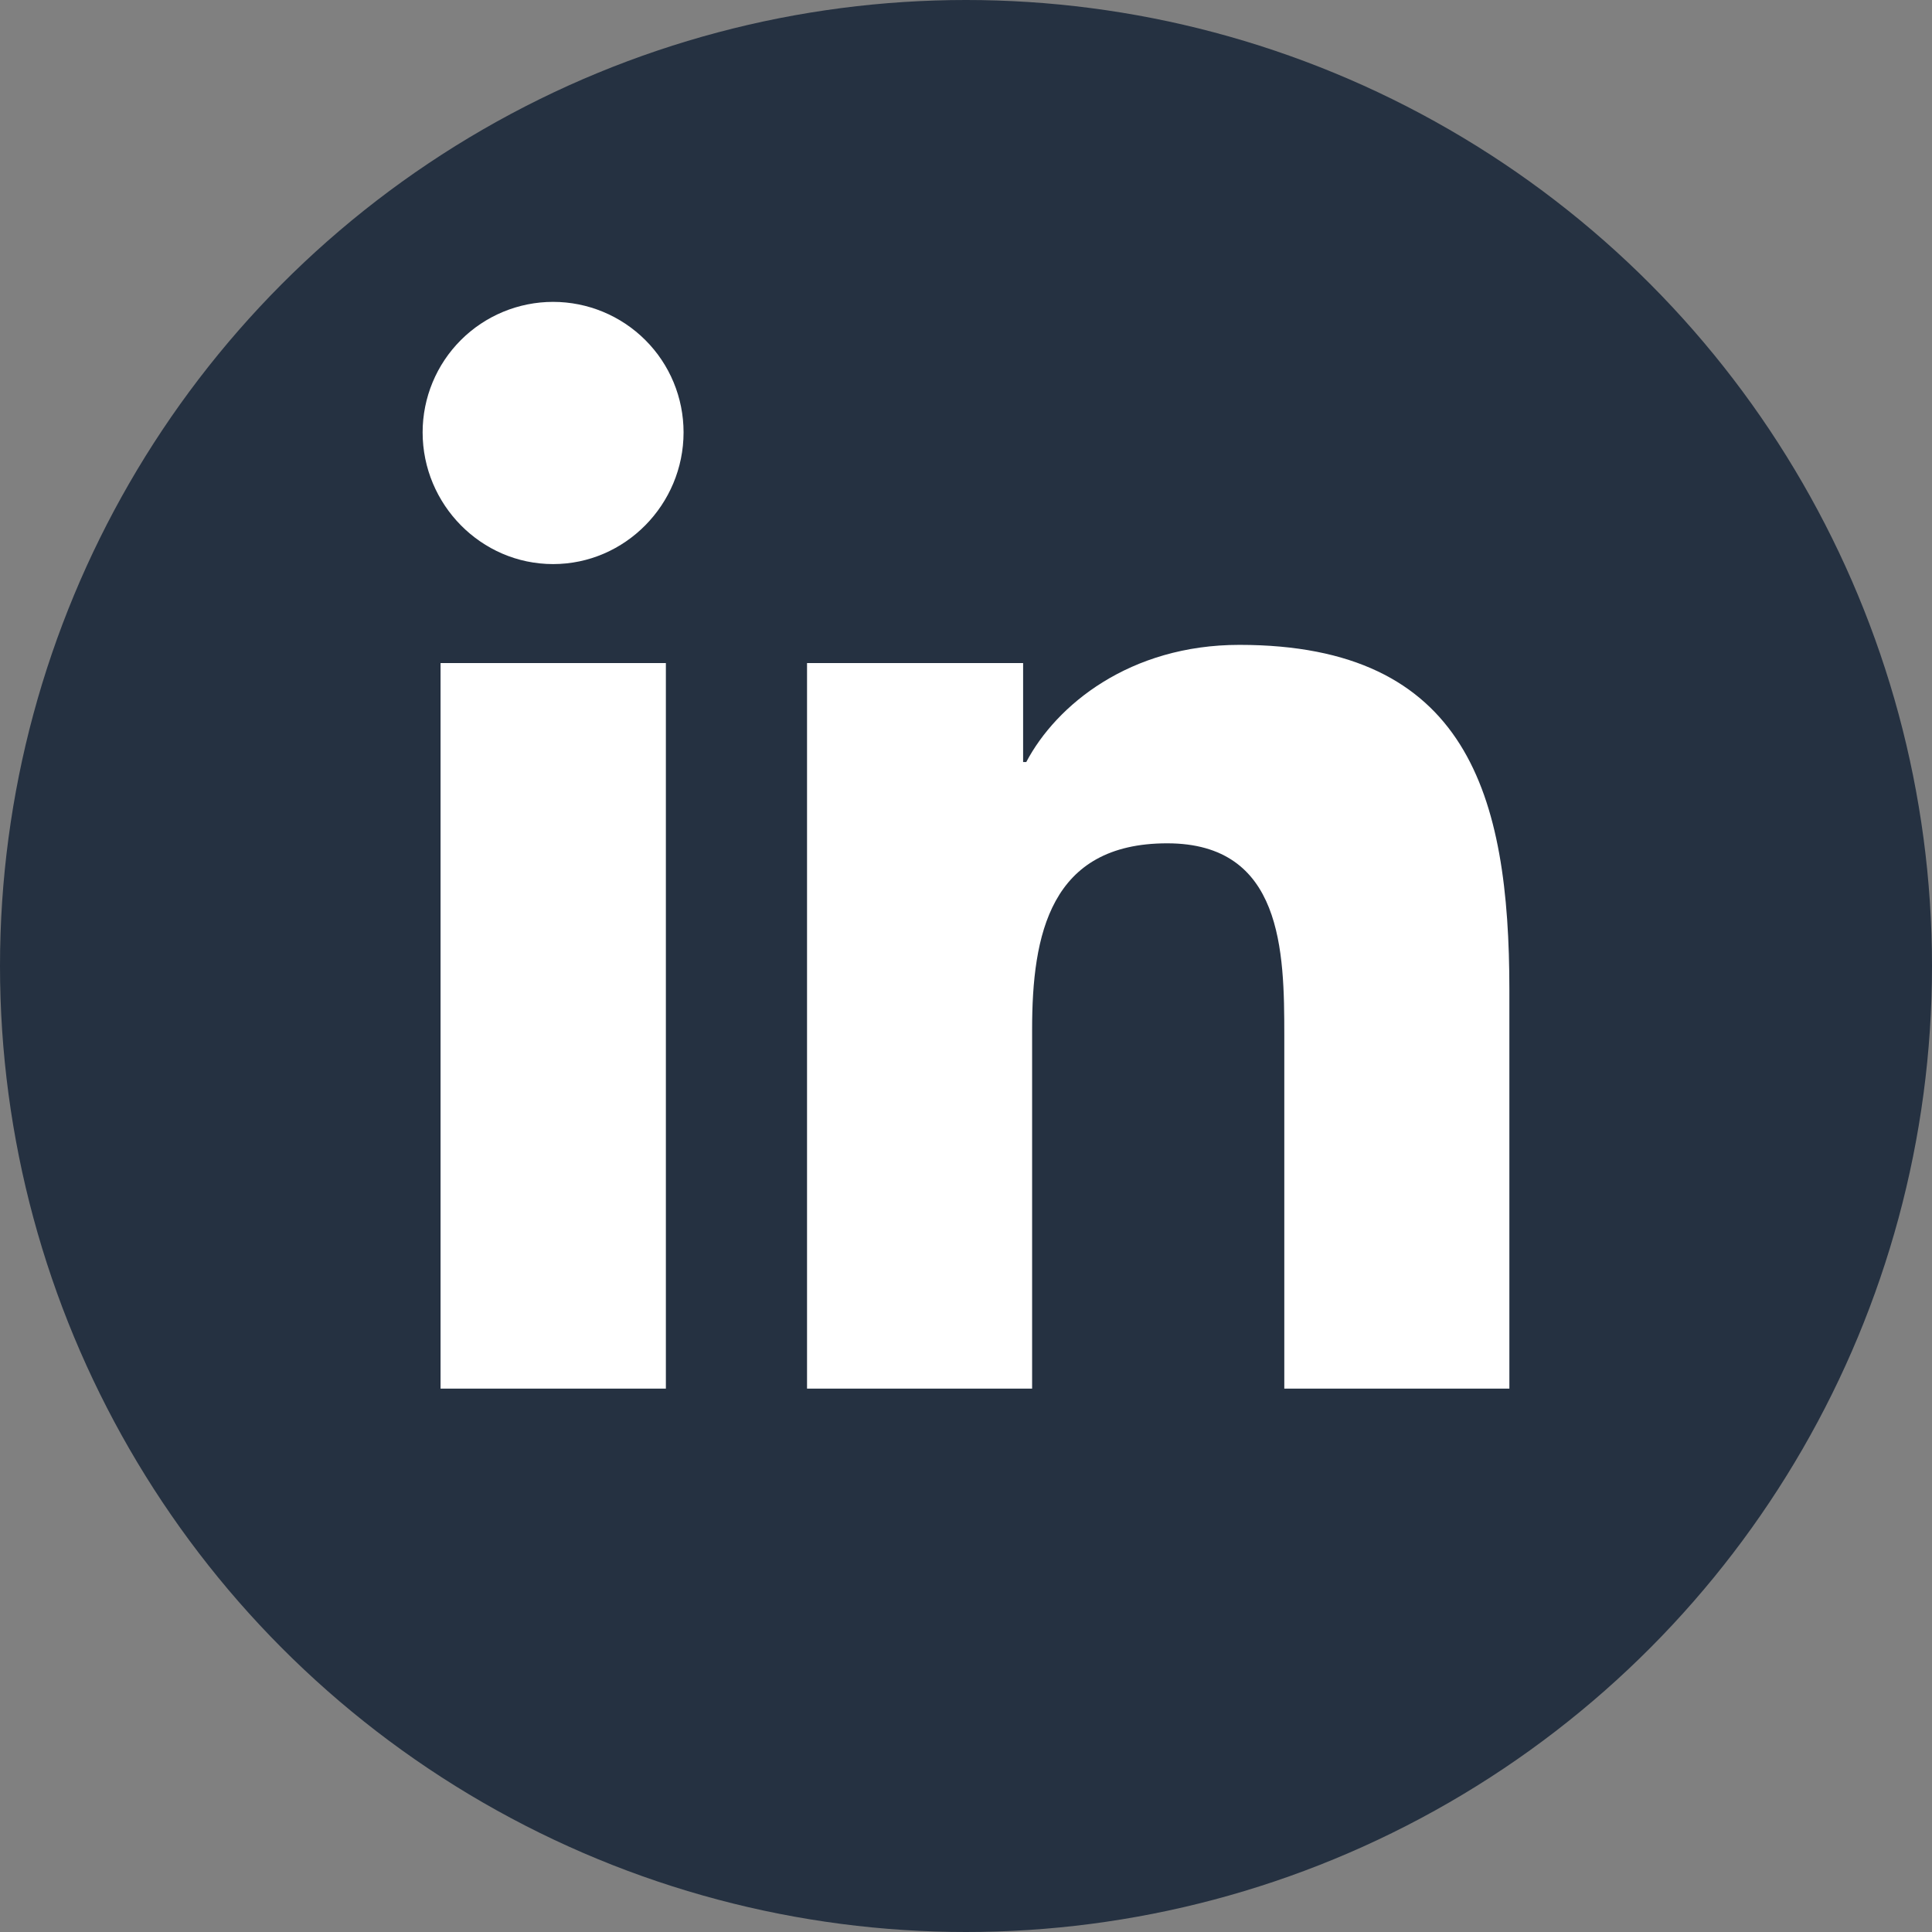 <svg width="32" height="32" viewBox="0 0 32 32" fill="none" xmlns="http://www.w3.org/2000/svg">
<rect x="0" y="0" width="32" height="32" fill="#808080" stroke="none"/>
<circle cx="16" cy="16" r="16" fill="#253141"/>
<path d="M11.029 23H7.297V10.982H11.029V23ZM9.161 9.343C7.968 9.343 7 8.355 7 7.161C7 6.588 7.228 6.038 7.633 5.633C8.038 5.228 8.588 5 9.161 5C9.734 5 10.284 5.228 10.689 5.633C11.095 6.038 11.322 6.588 11.322 7.161C11.322 8.355 10.354 9.343 9.161 9.343ZM24.996 23H21.272V17.15C21.272 15.756 21.244 13.968 19.332 13.968C17.392 13.968 17.095 15.482 17.095 17.049V23H13.367V10.982H16.946V12.622H16.998C17.496 11.677 18.713 10.681 20.529 10.681C24.306 10.681 25 13.168 25 16.398V23H24.996Z" fill="white"/>
</svg>
